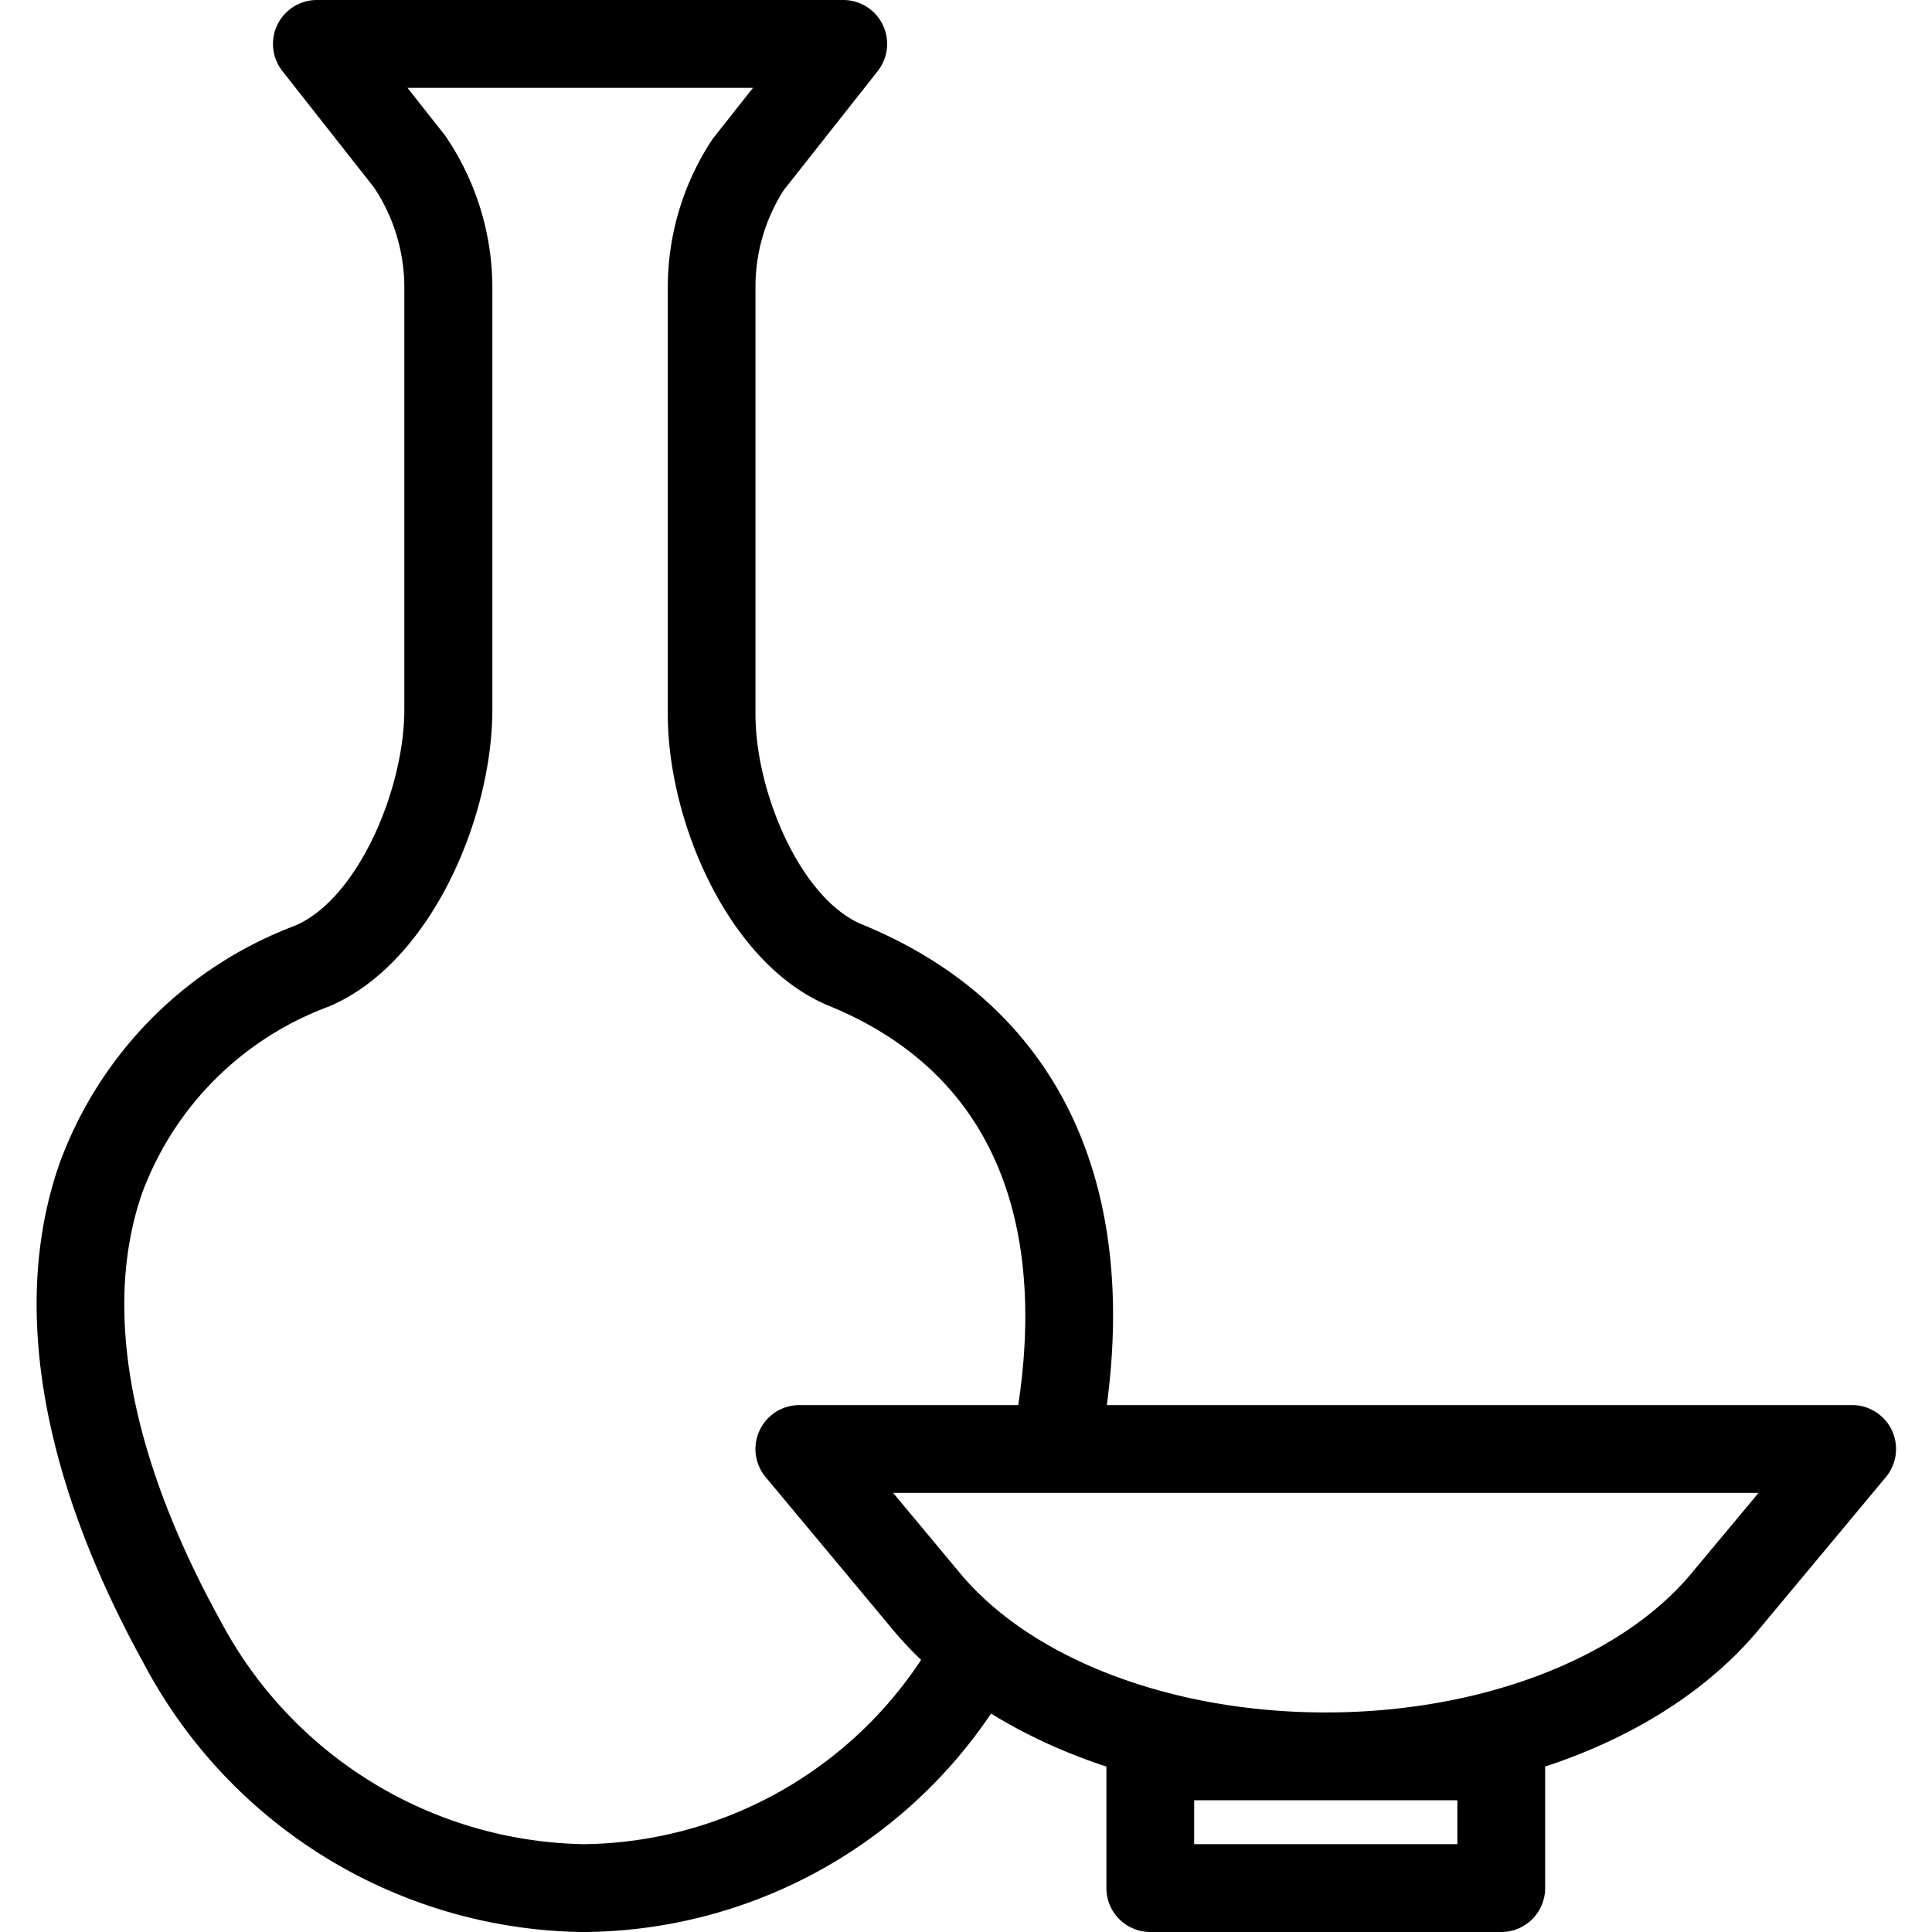 <?xml version="1.0" standalone="no"?><!DOCTYPE svg PUBLIC "-//W3C//DTD SVG 1.1//EN" "http://www.w3.org/Graphics/SVG/1.1/DTD/svg11.dtd"><svg t="1597639294207" class="icon" viewBox="0 0 1024 1024" version="1.1" xmlns="http://www.w3.org/2000/svg" p-id="5910" xmlns:xlink="http://www.w3.org/1999/xlink" width="200" height="200"><defs><style type="text/css"></style></defs><path d="M307.793 1024a267.078 267.078 0 0 1-231.401-141.964C21.353 782.383 5.807 690.781 31.407 617.076a212.503 212.503 0 0 1 124.719-126.348c33.35-13.964 58.182-72.145 58.182-114.804v-223.418a95.697 95.697 0 0 0-16.081-53.155L149.702 37.702A23.273 23.273 0 0 1 167.948 0h278.993a23.273 23.273 0 0 1 18.246 37.702l-49.78 63.069a94.906 94.906 0 0 0-14.988 51.642v226.095c0 41.705 24.204 98.257 56.623 111.523 101.12 41.449 146.967 133.097 129.14 258.001q-2.327 16.733-6.097 33.024l-45.312-10.403q3.281-14.359 5.399-29.207c10.287-71.983 1.14-166.563-100.724-208.314-52.806-21.644-85.504-97.094-85.504-154.601V152.413a141.964 141.964 0 0 1 23.901-78.964L399.116 46.545h-183.156l20.015 25.367a143.057 143.057 0 0 1 24.995 80.5v223.418c0 58.461-33.233 135.377-86.924 157.743a167.377 167.377 0 0 0-98.676 98.7c-21.201 60.951-6.726 139.473 41.705 227.188A222.417 222.417 0 0 0 309.609 977.455a217.251 217.251 0 0 0 185.67-109.172l39.564 24.646A262.33 262.33 0 0 1 310.051 1024h-2.327z m394.892-69.818c-96.489 0-182.272-33.792-229.492-90.438l-67.375-80.826A23.273 23.273 0 0 1 423.692 744.727h557.987a23.273 23.273 0 0 1 17.85 38.191l-67.351 80.826C884.98 920.367 799.197 954.182 702.685 954.182z m-229.306-162.909l35.537 42.636C546.804 879.383 621.044 907.636 702.685 907.636s155.927-28.23 193.792-73.705L932.061 791.273H473.379z m322.304 232.727h-185.996a23.273 23.273 0 0 1-23.273-23.273v-69.818a23.273 23.273 0 0 1 23.273-23.273h185.996a23.273 23.273 0 0 1 23.273 23.273v69.818a23.273 23.273 0 0 1-23.273 23.273z m-162.746-46.545h139.497v-23.273h-139.497v23.273z" p-id="5911"></path></svg>